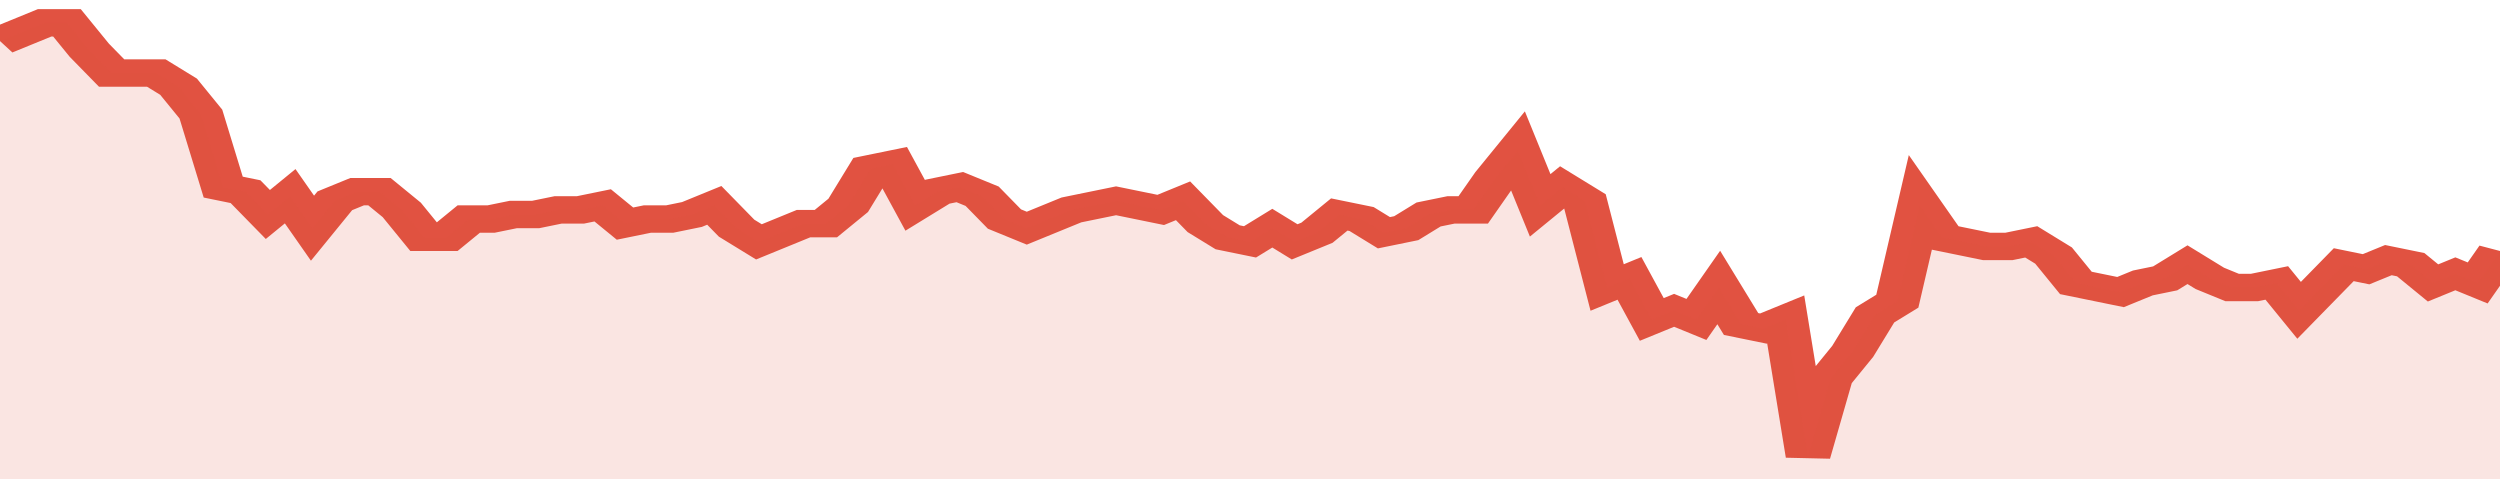 <svg xmlns="http://www.w3.org/2000/svg" viewBox="0 0 336 105" width="120" height="23" preserveAspectRatio="none">
				 <polyline fill="none" stroke="#E15241" stroke-width="6" points="0, 9 3, 7 6, 5 9, 5 12, 11 15, 16 18, 16 21, 16 24, 19 27, 25 30, 41 33, 42 36, 47 39, 43 42, 50 45, 44 48, 42 51, 42 54, 46 57, 52 60, 52 63, 48 66, 48 69, 47 72, 47 75, 46 78, 46 81, 45 84, 49 87, 48 90, 48 93, 47 96, 45 99, 50 102, 53 105, 51 108, 49 111, 49 114, 45 117, 37 120, 36 123, 45 126, 42 129, 41 132, 43 135, 48 138, 50 141, 48 144, 46 147, 45 150, 44 153, 45 156, 46 159, 44 162, 49 165, 52 168, 53 171, 50 174, 53 177, 51 180, 47 183, 48 186, 51 189, 50 192, 47 195, 46 198, 46 201, 39 204, 33 207, 45 210, 41 213, 44 216, 63 219, 61 222, 70 225, 68 228, 70 231, 63 234, 71 237, 72 240, 70 243, 100 246, 83 249, 77 252, 69 255, 66 258, 45 261, 52 264, 53 267, 54 270, 54 273, 53 276, 56 279, 62 282, 63 285, 64 288, 62 291, 61 294, 58 297, 61 300, 63 303, 63 306, 62 309, 68 312, 63 315, 58 318, 59 321, 57 324, 58 327, 62 330, 60 333, 62 336, 55 336, 55 "> </polyline>
				 <polygon fill="#E15241" opacity="0.15" points="0, 105 0, 9 3, 7 6, 5 9, 5 12, 11 15, 16 18, 16 21, 16 24, 19 27, 25 30, 41 33, 42 36, 47 39, 43 42, 50 45, 44 48, 42 51, 42 54, 46 57, 52 60, 52 63, 48 66, 48 69, 47 72, 47 75, 46 78, 46 81, 45 84, 49 87, 48 90, 48 93, 47 96, 45 99, 50 102, 53 105, 51 108, 49 111, 49 114, 45 117, 37 120, 36 123, 45 126, 42 129, 41 132, 43 135, 48 138, 50 141, 48 144, 46 147, 45 150, 44 153, 45 156, 46 159, 44 162, 49 165, 52 168, 53 171, 50 174, 53 177, 51 180, 47 183, 48 186, 51 189, 50 192, 47 195, 46 198, 46 201, 39 204, 33 207, 45 210, 41 213, 44 216, 63 219, 61 222, 70 225, 68 228, 70 231, 63 234, 71 237, 72 240, 70 243, 100 246, 83 249, 77 252, 69 255, 66 258, 45 261, 52 264, 53 267, 54 270, 54 273, 53 276, 56 279, 62 282, 63 285, 64 288, 62 291, 61 294, 58 297, 61 300, 63 303, 63 306, 62 309, 68 312, 63 315, 58 318, 59 321, 57 324, 58 327, 62 330, 60 333, 62 336, 55 336, 105 "></polygon>
			</svg>